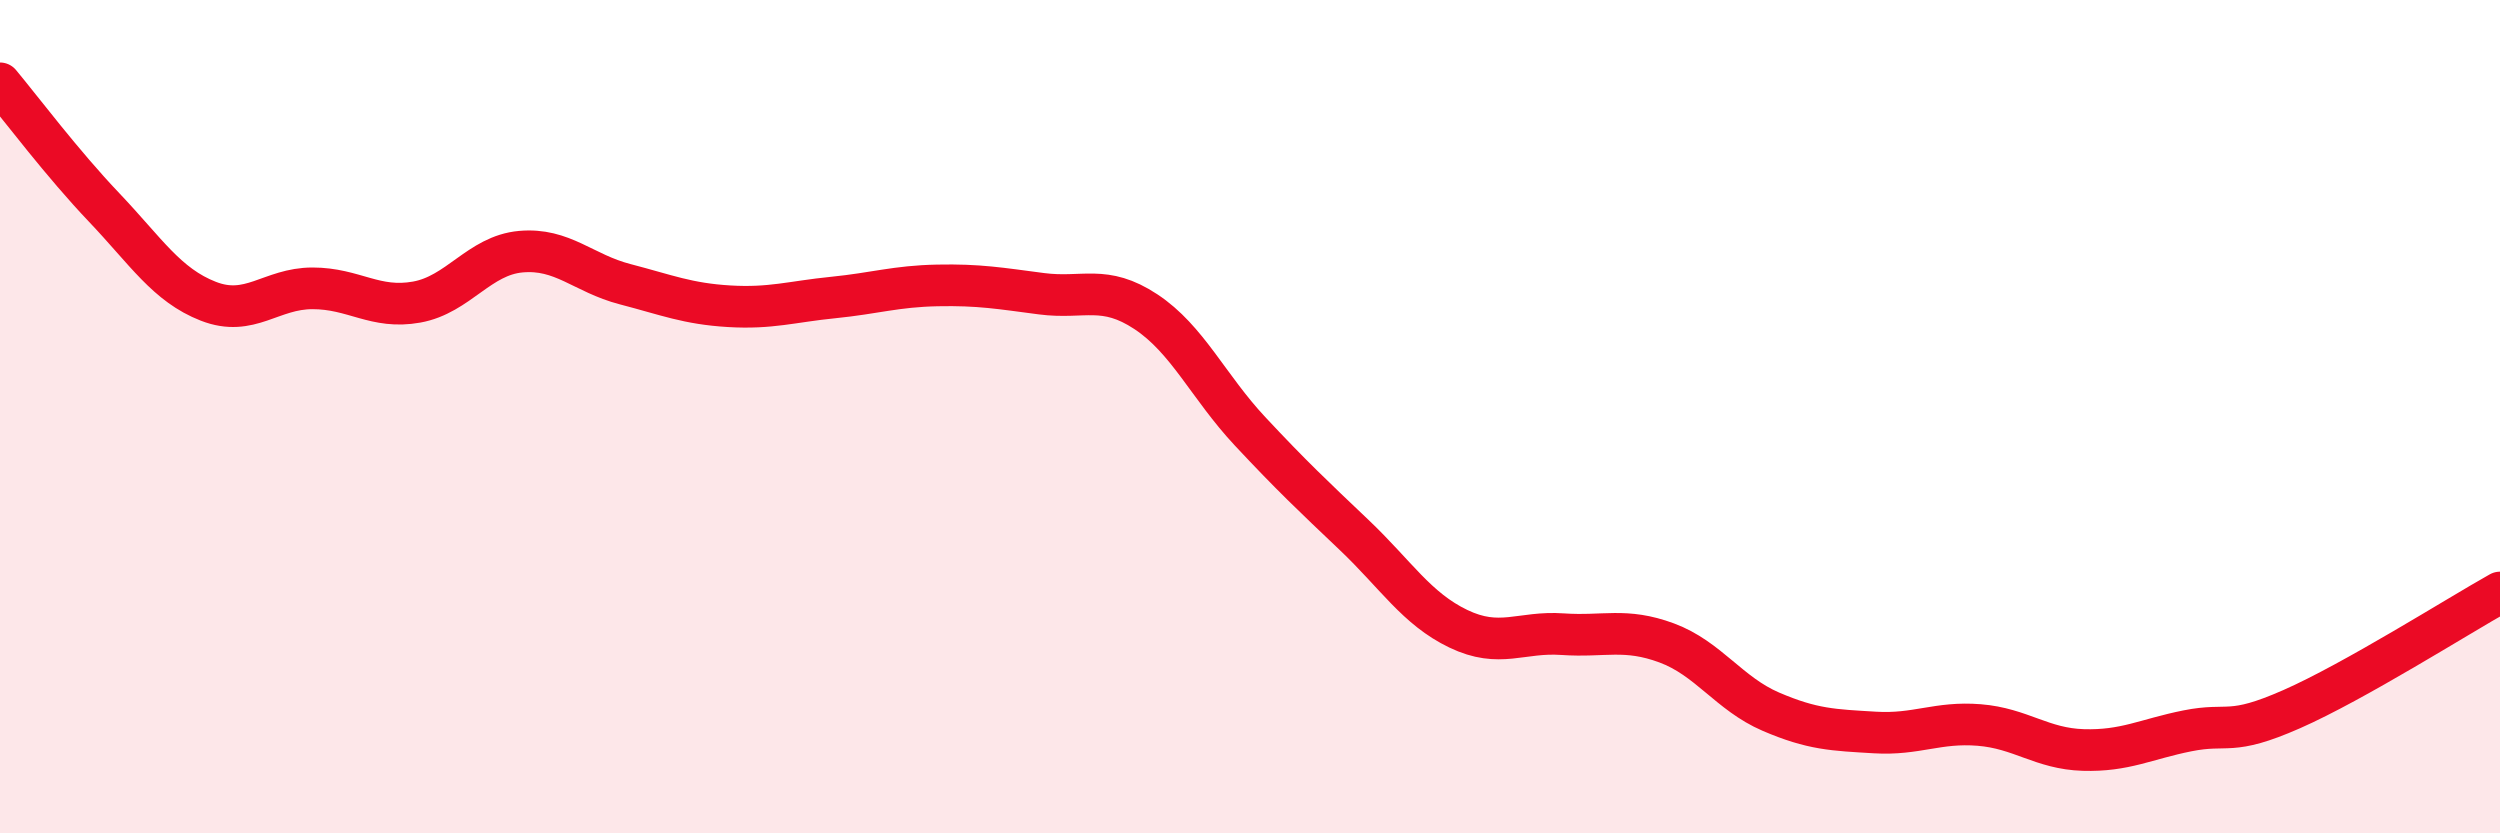 
    <svg width="60" height="20" viewBox="0 0 60 20" xmlns="http://www.w3.org/2000/svg">
      <path
        d="M 0,2 C 0.5,2.6 1.5,3.93 2.5,4.98 C 3.5,6.03 4,6.84 5,7.23 C 6,7.62 6.5,6.92 7.5,6.92 C 8.5,6.92 9,7.43 10,7.25 C 11,7.07 11.5,6.13 12.5,6.04 C 13.5,5.95 14,6.56 15,6.82 C 16,7.08 16.5,7.29 17.5,7.35 C 18.5,7.41 19,7.24 20,7.14 C 21,7.04 21.5,6.87 22.5,6.85 C 23.5,6.83 24,6.92 25,7.05 C 26,7.18 26.5,6.82 27.5,7.48 C 28.5,8.14 29,9.28 30,10.35 C 31,11.42 31.5,11.89 32.5,12.84 C 33.5,13.79 34,14.61 35,15.09 C 36,15.57 36.5,15.15 37.5,15.22 C 38.5,15.29 39,15.06 40,15.43 C 41,15.8 41.5,16.65 42.5,17.08 C 43.5,17.51 44,17.52 45,17.58 C 46,17.64 46.5,17.32 47.5,17.4 C 48.5,17.48 49,17.97 50,18 C 51,18.03 51.5,17.74 52.5,17.54 C 53.5,17.34 53.5,17.68 55,17.02 C 56.5,16.36 59,14.78 60,14.22L60 20L0 20Z"
        fill="#EB0A25"
        opacity="0.1"
        stroke-linecap="round"
        stroke-linejoin="round"
      />
      <path
        d="M 0,2 C 0.5,2.6 1.5,3.93 2.5,4.98 C 3.5,6.03 4,6.84 5,7.23 C 6,7.62 6.5,6.92 7.5,6.92 C 8.5,6.92 9,7.43 10,7.25 C 11,7.07 11.5,6.13 12.5,6.04 C 13.5,5.95 14,6.56 15,6.82 C 16,7.08 16.5,7.29 17.5,7.35 C 18.5,7.41 19,7.24 20,7.14 C 21,7.04 21.5,6.87 22.5,6.85 C 23.5,6.83 24,6.92 25,7.05 C 26,7.18 26.5,6.82 27.5,7.48 C 28.5,8.14 29,9.28 30,10.35 C 31,11.42 31.5,11.89 32.5,12.84 C 33.5,13.79 34,14.61 35,15.09 C 36,15.57 36.5,15.15 37.5,15.22 C 38.5,15.29 39,15.06 40,15.43 C 41,15.8 41.5,16.65 42.5,17.08 C 43.5,17.51 44,17.52 45,17.58 C 46,17.64 46.5,17.32 47.5,17.4 C 48.5,17.48 49,17.97 50,18 C 51,18.03 51.5,17.74 52.5,17.54 C 53.5,17.34 53.5,17.68 55,17.02 C 56.5,16.36 59,14.78 60,14.22"
        stroke="#EB0A25"
        stroke-width="1"
        fill="none"
        stroke-linecap="round"
        stroke-linejoin="round"
      />
    </svg>
  